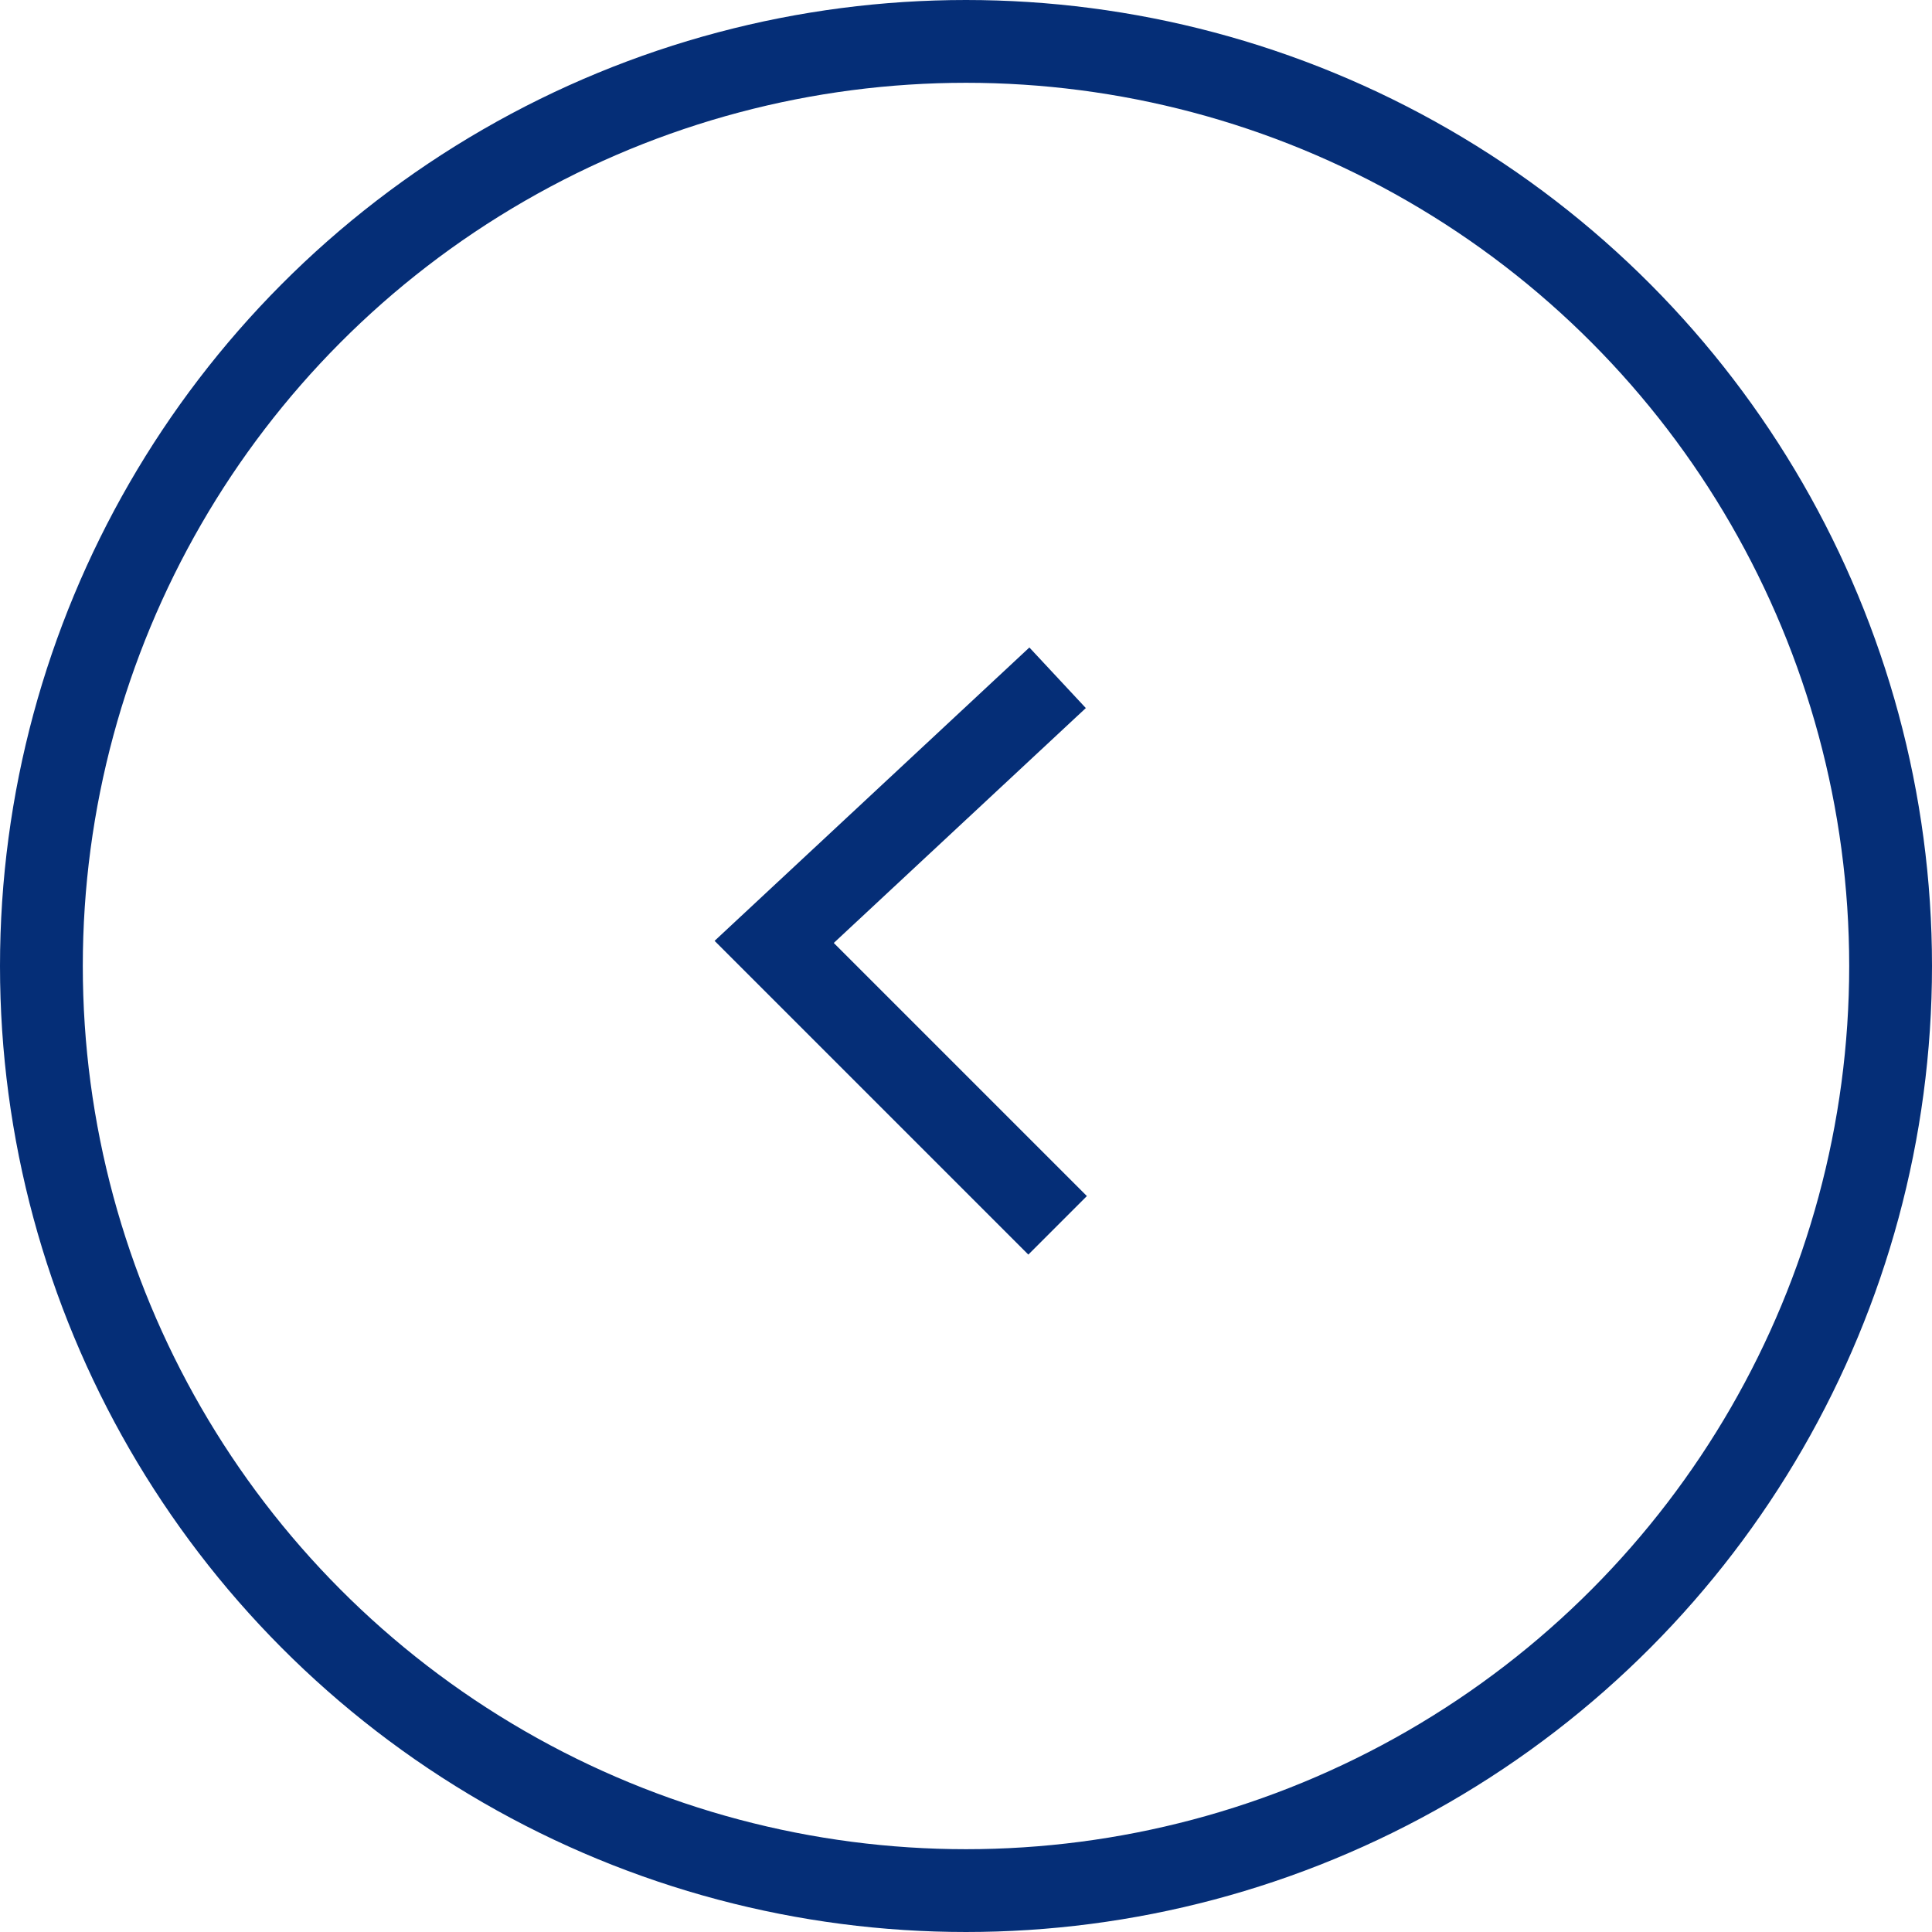 <svg id="グループ_934" data-name="グループ 934" xmlns="http://www.w3.org/2000/svg" width="70" height="70" viewBox="0 0 70 70">
  <g id="楕円形_5" data-name="楕円形 5" fill="none" stroke="#052e77" stroke-width="3">
    <circle cx="35" cy="35" r="35" stroke="none"/>
    <circle cx="35" cy="35" r="33.5" fill="none"/>
  </g>
  <path id="パス_11" data-name="パス 11" d="M579.387,977.51l-10.269,9.57,10.269,10.269" transform="translate(-541.068 -952.953)" fill="none" stroke="#052e77" stroke-width="3"/>
</svg>
